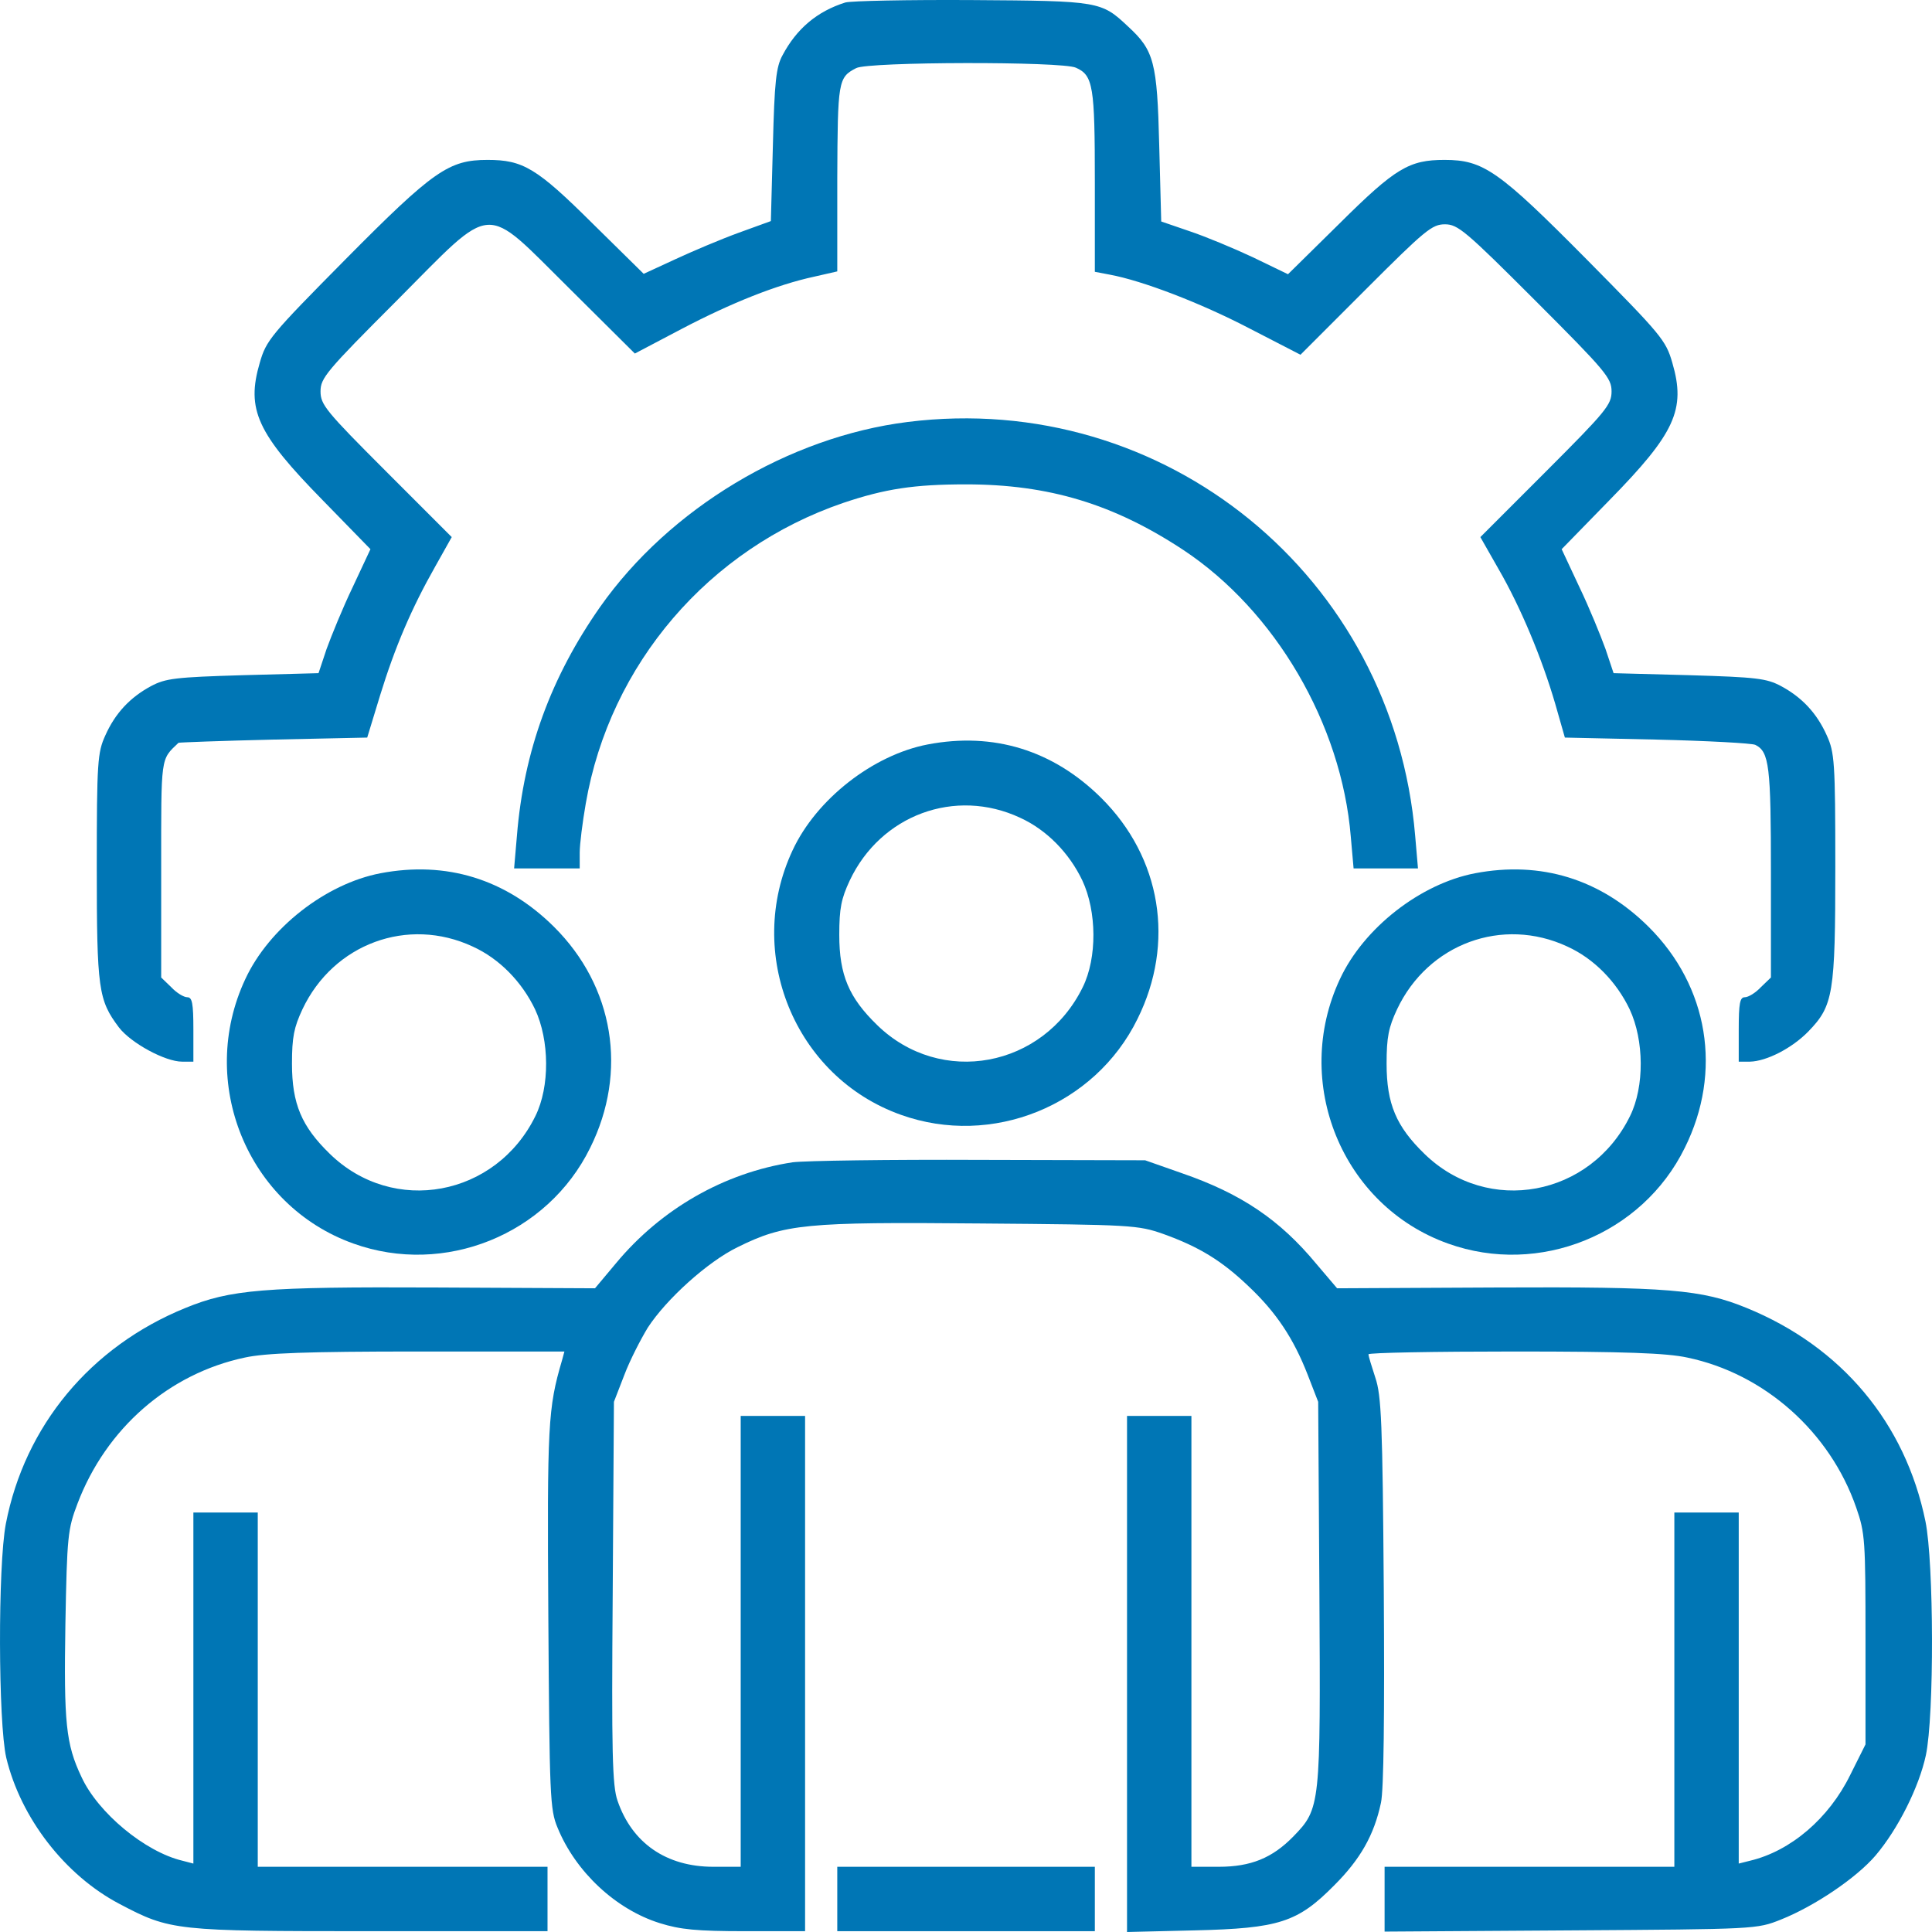 <svg width="86" height="86" viewBox="0 0 86 86" fill="none" xmlns="http://www.w3.org/2000/svg">
<path d="M37.628 0.111C36.374 0.505 35.461 1.276 34.834 2.458C34.547 2.978 34.475 3.623 34.404 6.472L34.314 9.841L32.881 10.361C32.093 10.648 30.821 11.185 30.051 11.544L28.653 12.189L26.378 9.949C23.888 7.476 23.279 7.118 21.703 7.118C19.983 7.118 19.302 7.583 15.379 11.544C12.047 14.913 11.85 15.146 11.563 16.149C10.954 18.228 11.438 19.285 14.376 22.278L16.49 24.446L15.702 26.13C15.254 27.062 14.752 28.299 14.537 28.89L14.179 29.965L10.811 30.055C7.802 30.144 7.372 30.198 6.727 30.539C5.795 31.04 5.132 31.739 4.685 32.743C4.344 33.495 4.308 33.907 4.308 38.584C4.308 44.05 4.38 44.516 5.294 45.734C5.831 46.433 7.354 47.258 8.106 47.258H8.608V45.824C8.608 44.659 8.554 44.391 8.339 44.391C8.178 44.391 7.855 44.193 7.622 43.943L7.175 43.512V38.692C7.175 33.603 7.139 33.836 7.945 33.065C7.963 33.047 9.862 32.976 12.155 32.922L16.346 32.832L16.92 30.951C17.583 28.8 18.317 27.08 19.374 25.216L20.108 23.908L17.189 20.987C14.501 18.299 14.268 18.013 14.268 17.421C14.268 16.83 14.519 16.525 17.654 13.389C22.079 8.945 21.452 8.999 25.357 12.852L28.259 15.737L30.337 14.644C32.559 13.479 34.583 12.673 36.249 12.314L37.27 12.081V7.942C37.288 3.605 37.306 3.444 38.112 3.032C38.631 2.745 47.284 2.727 47.893 3.014C48.663 3.354 48.735 3.838 48.735 8.085V12.099L49.398 12.225C50.849 12.493 53.428 13.479 55.596 14.608L57.889 15.791L60.791 12.888C63.442 10.236 63.746 9.985 64.32 9.985C64.893 9.985 65.233 10.271 68.35 13.389C71.485 16.525 71.736 16.83 71.736 17.421C71.736 18.013 71.503 18.299 68.816 20.987L65.896 23.908L66.702 25.324C67.688 27.026 68.637 29.302 69.228 31.327L69.658 32.832L73.742 32.922C75.999 32.976 77.97 33.083 78.131 33.155C78.758 33.459 78.83 34.105 78.83 38.853V43.512L78.382 43.943C78.149 44.193 77.827 44.391 77.665 44.391C77.451 44.391 77.397 44.659 77.397 45.824V47.258H77.898C78.633 47.24 79.761 46.666 80.496 45.914C81.606 44.767 81.696 44.247 81.696 38.584C81.696 33.907 81.66 33.495 81.32 32.743C80.872 31.739 80.209 31.04 79.278 30.539C78.633 30.198 78.203 30.144 75.193 30.055L71.826 29.965L71.467 28.89C71.252 28.299 70.751 27.062 70.303 26.13L69.515 24.446L71.629 22.278C74.566 19.285 75.05 18.228 74.441 16.149C74.154 15.146 73.957 14.913 70.625 11.544C66.702 7.583 66.022 7.118 64.302 7.118C62.725 7.118 62.116 7.476 59.626 9.949L57.333 12.207L55.775 11.454C54.897 11.042 53.643 10.522 52.944 10.289L51.69 9.859L51.601 6.472C51.511 2.763 51.368 2.243 50.221 1.186C49.021 0.057 48.95 0.039 43.271 0.003C40.423 -0.014 37.879 0.039 37.628 0.111Z" fill="#0076B5"/>
<path d="M40.405 18.783C35.102 19.446 29.8 22.636 26.719 27.008C24.533 30.126 23.315 33.424 23.01 37.205L22.885 38.656H25.805V37.957C25.805 37.581 25.93 36.595 26.074 35.771C27.148 29.553 31.555 24.428 37.538 22.385C39.402 21.758 40.691 21.561 43.002 21.561C46.693 21.561 49.577 22.439 52.676 24.482C56.76 27.188 59.716 32.223 60.128 37.241L60.253 38.656H63.119L62.994 37.205C62.027 25.664 51.852 17.35 40.405 18.783Z" fill="#0076B5"/>
<path d="M41.3 33.137C38.864 33.603 36.338 35.574 35.281 37.85C33.132 42.437 35.371 47.939 40.1 49.623C44.149 51.075 48.735 49.229 50.633 45.358C52.317 41.971 51.69 38.172 49.021 35.52C46.872 33.388 44.22 32.581 41.3 33.137ZM45.403 36.398C46.585 36.936 47.588 37.957 48.179 39.194C48.824 40.574 48.842 42.634 48.197 43.943C46.442 47.526 41.874 48.387 39.043 45.627C37.789 44.408 37.359 43.405 37.359 41.613C37.359 40.43 37.449 40 37.825 39.194C39.205 36.273 42.519 35.054 45.403 36.398Z" fill="#0076B5"/>
<path d="M16.938 38.871C14.501 39.337 11.976 41.308 10.919 43.584C8.769 48.172 11.008 53.673 15.737 55.357C19.786 56.809 24.372 54.963 26.271 51.093C27.955 47.706 27.328 43.907 24.659 41.255C22.509 39.122 19.858 38.316 16.938 38.871ZM21.04 42.133C22.222 42.67 23.225 43.692 23.817 44.928C24.462 46.308 24.479 48.369 23.834 49.677C22.079 53.261 17.511 54.121 14.681 51.361C13.427 50.143 12.997 49.139 12.997 47.347C12.997 46.165 13.086 45.734 13.462 44.928C14.842 42.007 18.156 40.789 21.04 42.133Z" fill="#0076B5"/>
<path d="M65.663 38.871C63.227 39.337 60.701 41.308 59.644 43.584C57.495 48.172 59.734 53.673 64.463 55.357C68.511 56.809 73.097 54.963 74.996 51.093C76.68 47.706 76.053 43.907 73.384 41.255C71.234 39.122 68.583 38.316 65.663 38.871ZM69.766 42.133C70.948 42.67 71.951 43.692 72.542 44.928C73.187 46.308 73.205 48.369 72.56 49.677C70.805 53.261 66.236 54.121 63.406 51.361C62.152 50.143 61.722 49.139 61.722 47.347C61.722 46.165 61.812 45.734 62.188 44.928C63.567 42.007 66.881 40.789 69.766 42.133Z" fill="#0076B5"/>
<path d="M35.281 51.738C32.236 52.203 29.424 53.816 27.417 56.235L26.486 57.346L19.392 57.311C11.725 57.275 10.256 57.4 8.249 58.224C4.022 59.945 1.102 63.475 0.26 67.829C-0.098 69.711 -0.08 76.682 0.278 78.241C0.923 80.929 2.893 83.473 5.312 84.746C7.587 85.946 7.784 85.964 16.526 85.964H24.372V83.097H11.474V67.328H8.608V82.954L8.124 82.828C6.458 82.434 4.362 80.696 3.628 79.101C2.929 77.632 2.84 76.682 2.911 72.291C2.983 68.367 3.019 68.062 3.449 66.933C4.72 63.583 7.515 61.145 10.901 60.429C11.814 60.231 13.659 60.16 18.622 60.16H25.124L25.017 60.554C24.39 62.687 24.354 63.403 24.408 71.969C24.462 79.961 24.479 80.552 24.82 81.359C25.626 83.33 27.417 84.996 29.37 85.606C30.283 85.892 31.018 85.964 33.168 85.964H35.837V63.027H32.971V83.097H31.752C29.657 83.097 28.134 82.04 27.489 80.158C27.256 79.495 27.22 78.026 27.274 70.894L27.328 62.4L27.793 61.199C28.044 60.536 28.528 59.604 28.832 59.103C29.657 57.83 31.502 56.164 32.827 55.519C34.923 54.479 35.855 54.39 43.629 54.461C50.383 54.515 50.651 54.533 51.78 54.927C53.374 55.501 54.377 56.11 55.578 57.257C56.814 58.422 57.584 59.586 58.211 61.199L58.677 62.4L58.731 70.876C58.784 80.391 58.784 80.499 57.566 81.753C56.635 82.703 55.685 83.097 54.252 83.097H53.034V63.027H50.168V86L53.177 85.928C56.939 85.839 57.763 85.57 59.393 83.921C60.558 82.757 61.167 81.681 61.471 80.248C61.597 79.674 61.633 76.341 61.597 70.786C61.543 63.314 61.489 62.113 61.221 61.325C61.059 60.823 60.916 60.375 60.916 60.285C60.916 60.214 63.836 60.16 67.419 60.16C72.345 60.16 74.19 60.231 75.104 60.429C78.543 61.145 81.463 63.744 82.628 67.113C83.022 68.242 83.04 68.564 83.04 72.99V77.649L82.359 79.011C81.409 80.947 79.708 82.398 77.898 82.828L77.397 82.954V67.328H74.531V83.097H61.633V85.982L69.927 85.928C78.167 85.874 78.203 85.875 79.278 85.445C80.764 84.853 82.628 83.599 83.487 82.595C84.491 81.413 85.422 79.549 85.727 78.133C86.103 76.359 86.085 69.568 85.709 67.722C84.813 63.332 81.965 59.945 77.755 58.224C75.749 57.4 74.28 57.275 66.613 57.311L59.519 57.346L58.605 56.271C56.975 54.3 55.255 53.135 52.604 52.221L50.974 51.648L43.629 51.63C39.599 51.612 35.837 51.666 35.281 51.738Z" fill="#0076B5"/>
<path d="M37.27 85.964H48.735V83.097H37.27V85.964Z" fill="#0076B5"/>
</svg>

